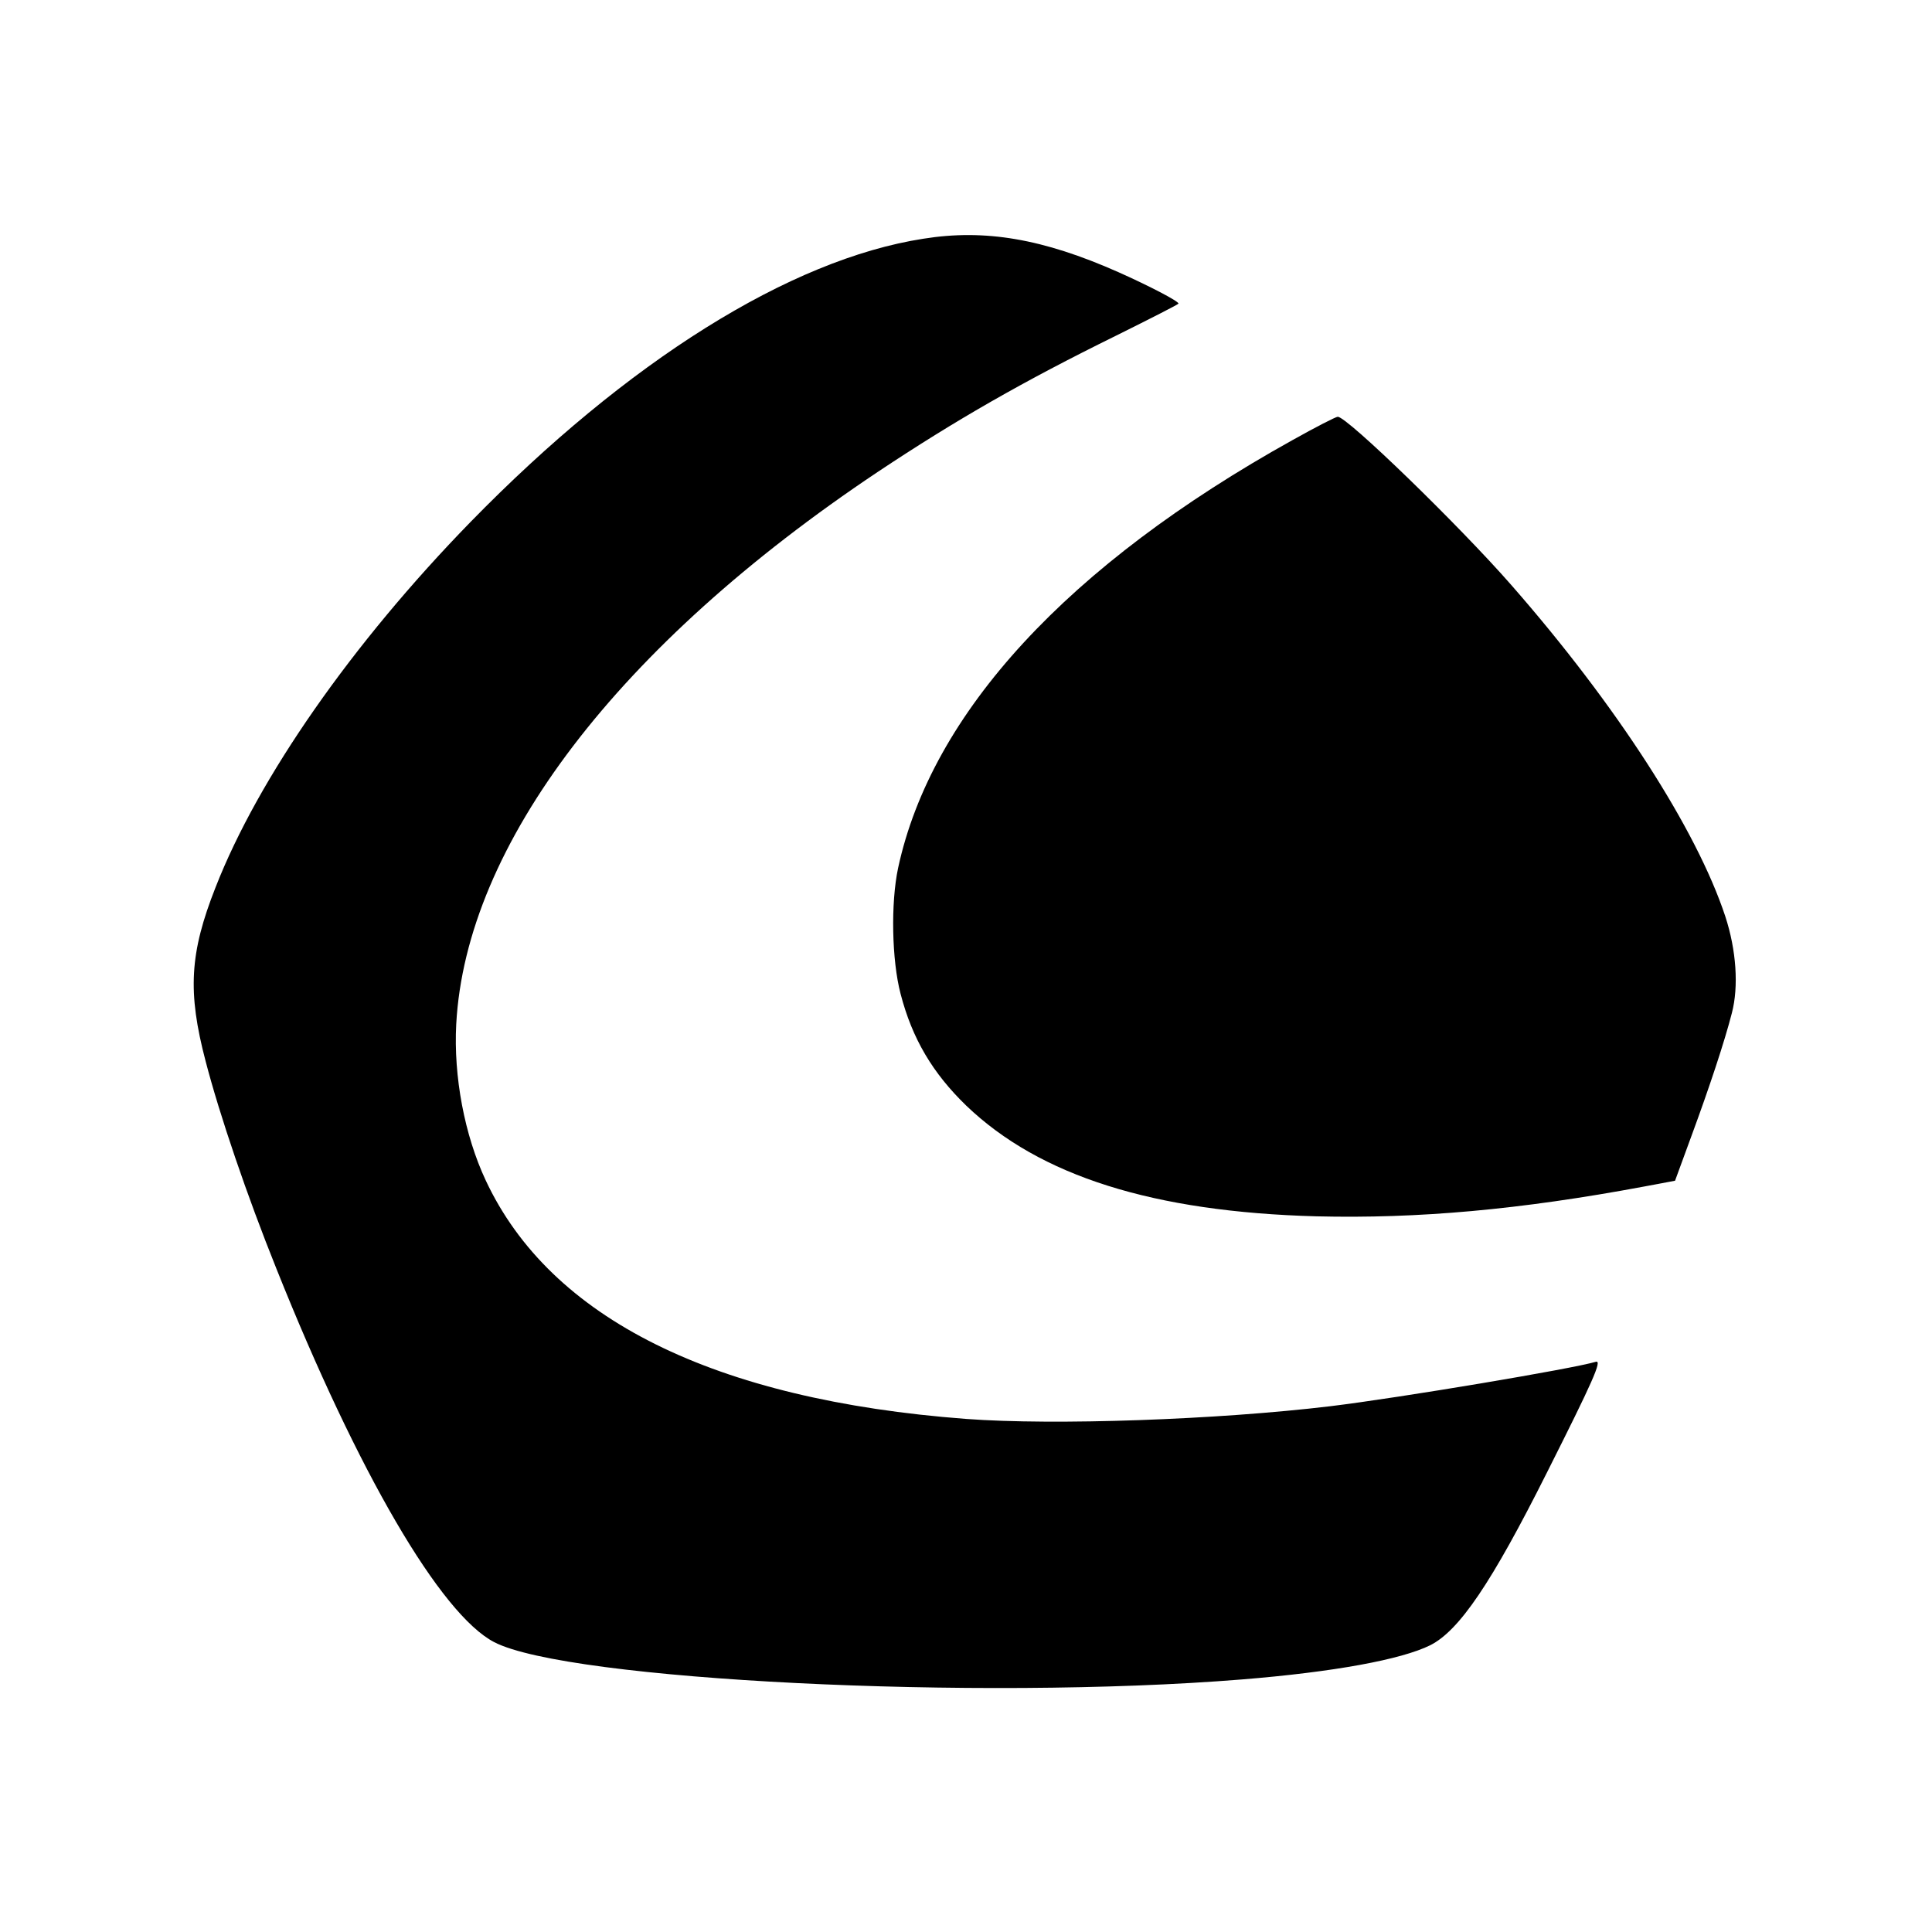 <?xml version="1.0" standalone="no"?>
<!DOCTYPE svg PUBLIC "-//W3C//DTD SVG 20010904//EN"
 "http://www.w3.org/TR/2001/REC-SVG-20010904/DTD/svg10.dtd">
<svg version="1.0" xmlns="http://www.w3.org/2000/svg"
 width="700pt" height="700pt" viewBox="0 0 700 700"
 preserveAspectRatio="xMidYMid meet">
<g transform="translate(0,700) scale(0.1,-0.1)"
fill="#000000" stroke="none">
<path d="M3345 6135 c-483 -75 -1072 -444 -1640 -1026 -429 -440 -769 -927
-924 -1324 -94 -238 -102 -379 -36 -630 51 -196 150 -487 257 -753 295 -738
595 -1252 789 -1352 267 -138 1753 -212 2708 -135 334 27 578 72 683 124 105
53 222 225 423 626 166 330 201 408 177 401 -83 -25 -707 -130 -962 -161 -409
-49 -1000 -70 -1320 -46 -913 69 -1506 364 -1740 864 -77 164 -117 377 -107
566 35 650 587 1373 1527 2001 284 189 529 329 862 493 125 62 227 114 228
117 0 9 -108 65 -218 114 -273 121 -483 157 -707 121z"/>
<path d="M4684 5406 c-815 -453 -1309 -989 -1430 -1551 -27 -127 -23 -334 9
-456 42 -162 116 -287 238 -405 266 -255 678 -385 1269 -401 367 -9 737 24
1187 108 l112 21 59 161 c65 176 121 345 147 447 25 96 16 228 -24 350 -104
315 -394 765 -775 1200 -189 216 -595 610 -629 610 -7 0 -81 -38 -163 -84z"/>
</g>
</svg>
